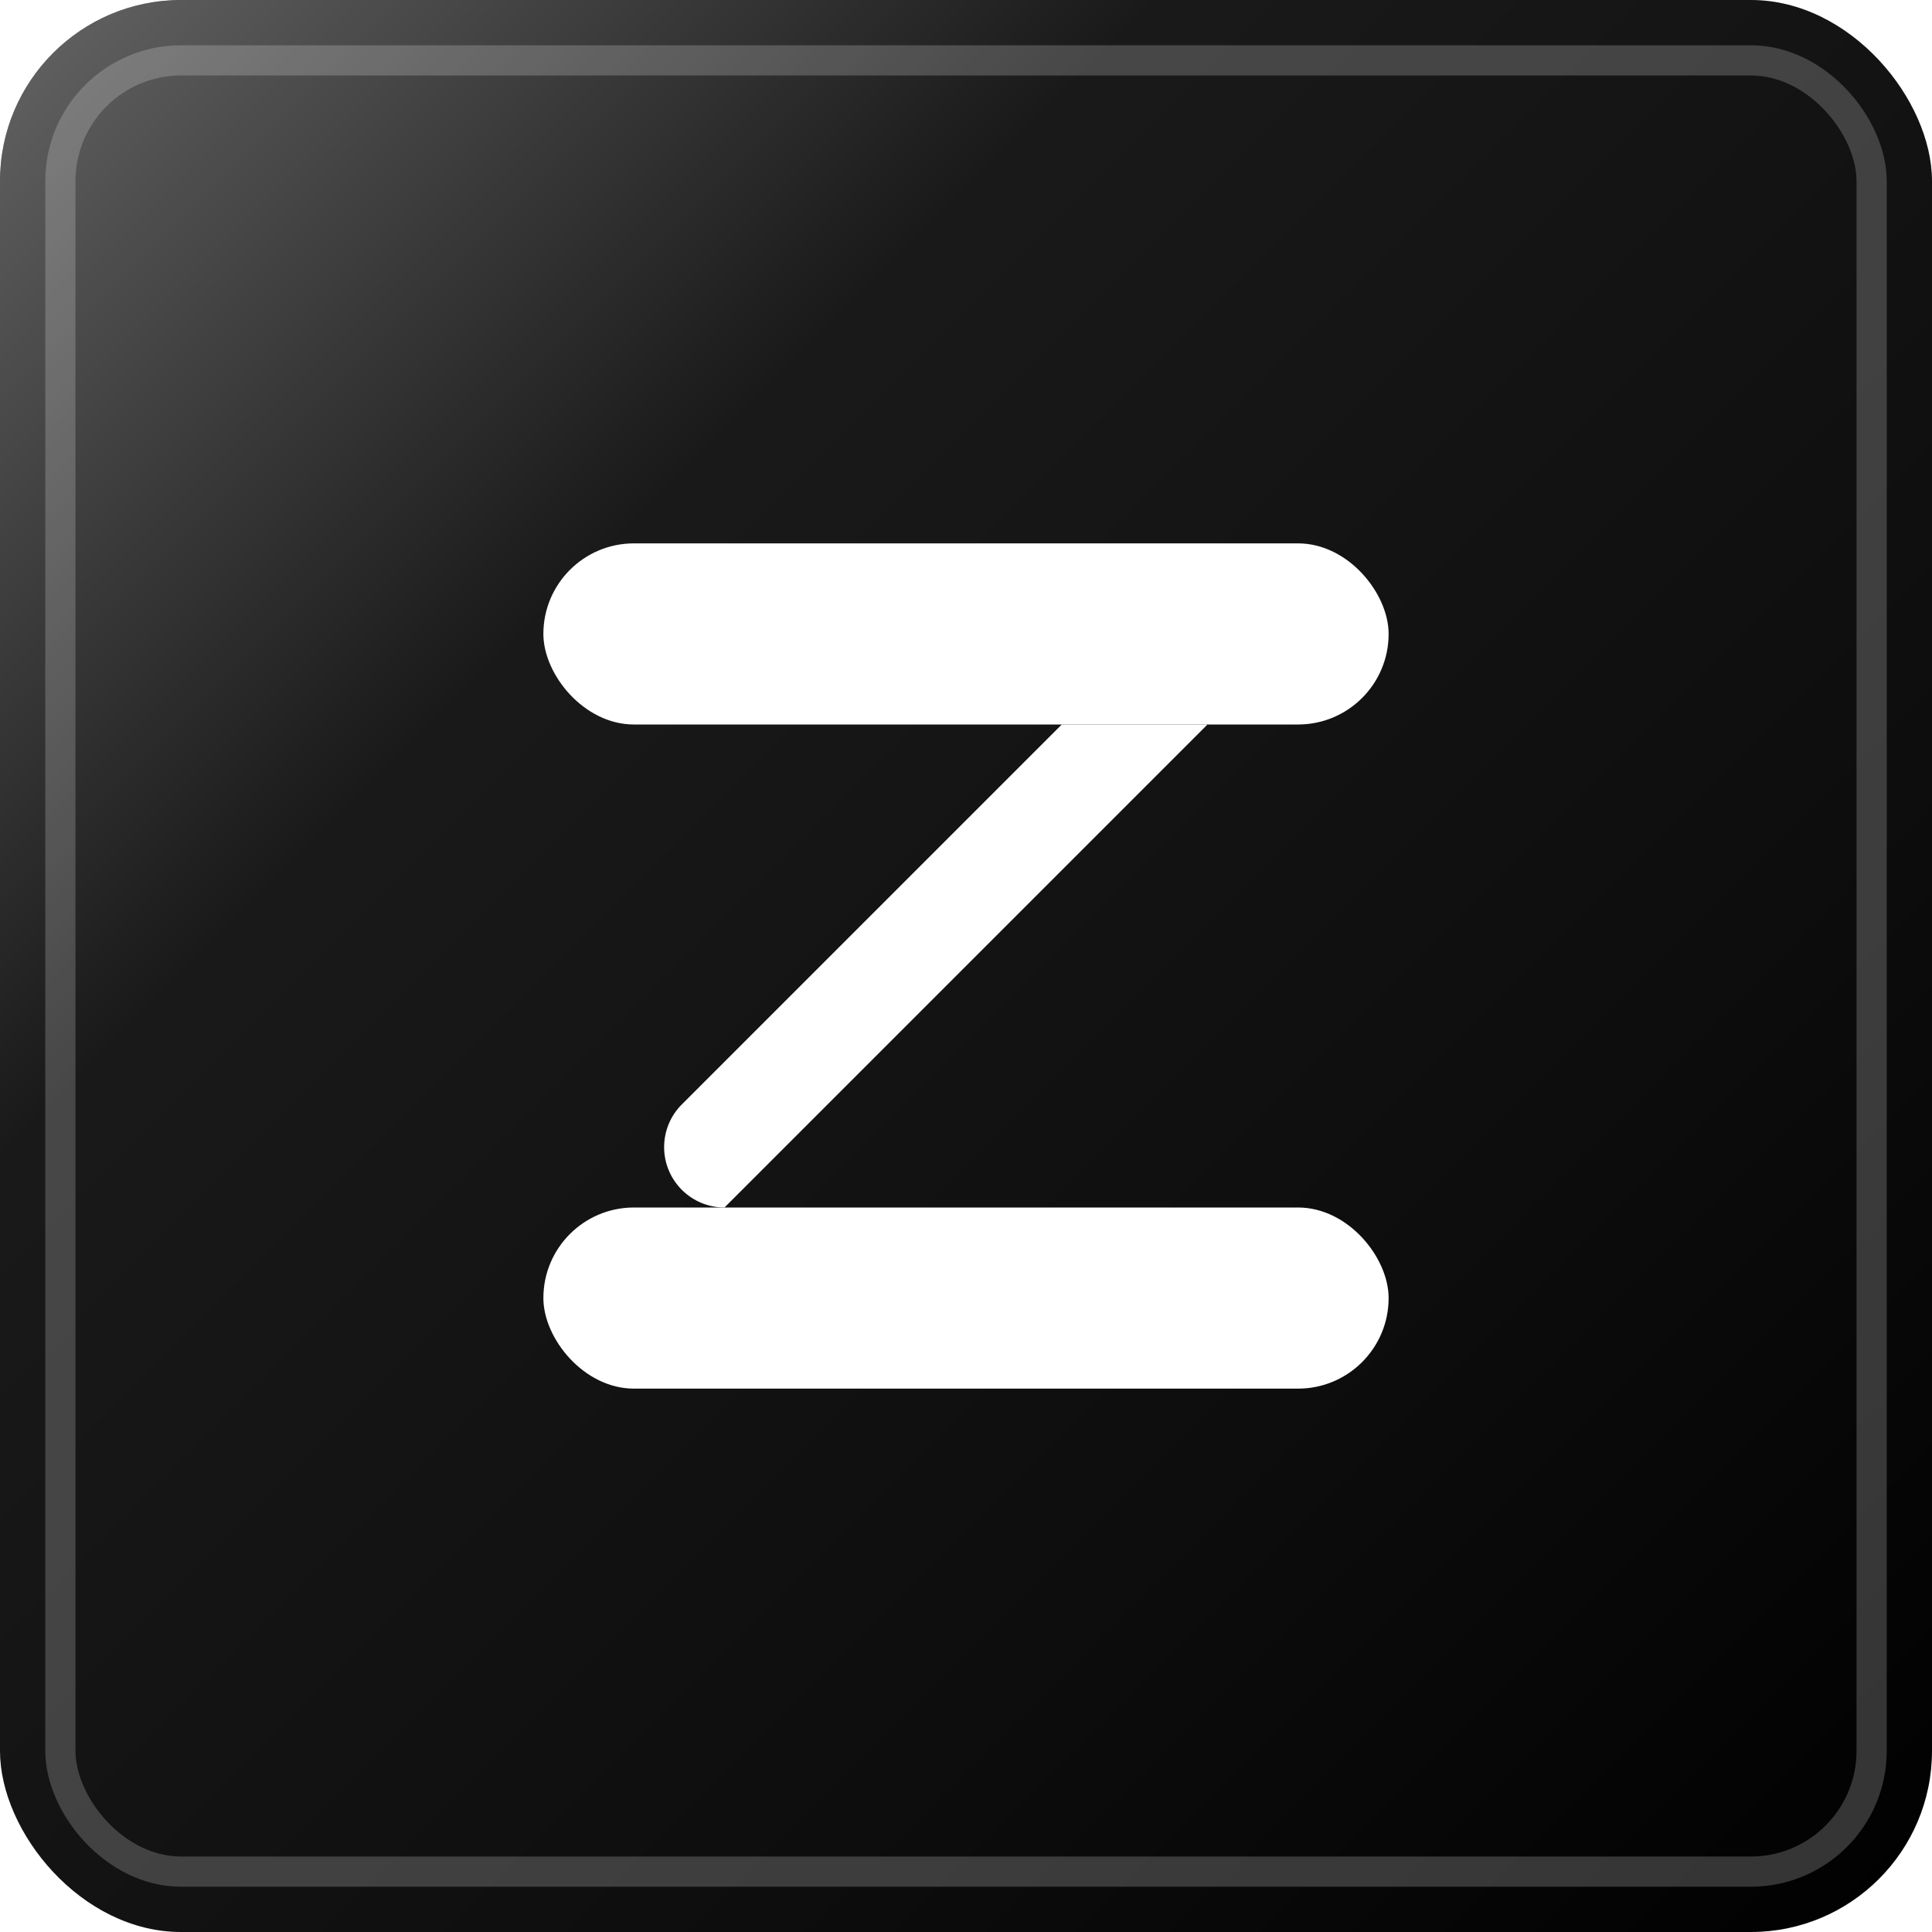 <svg width="32" height="32" viewBox="0 0 32 32" fill="none" xmlns="http://www.w3.org/2000/svg">
  <!-- Background square with gradient and subtle rounded corners -->
  <defs>
    <linearGradient id="bgGradient" x1="0%" y1="0%" x2="100%" y2="100%">
      <stop offset="0%" style="stop-color:oklch(0.75 0.16 245);stop-opacity:1" />
      <stop offset="50%" style="stop-color:oklch(0.67 0.16 245);stop-opacity:1" />
      <stop offset="100%" style="stop-color:oklch(0.60 0.16 245);stop-opacity:1" />
    </linearGradient>
    
    <!-- Light gloss gradient -->
    <linearGradient id="glossGradient" x1="0%" y1="0%" x2="100%" y2="100%">
      <stop offset="0%" style="stop-color:rgba(255,255,255,0.4);stop-opacity:1" />
      <stop offset="30%" style="stop-color:rgba(255,255,255,0.1);stop-opacity:1" />
      <stop offset="70%" style="stop-color:rgba(255,255,255,0.05);stop-opacity:1" />
      <stop offset="100%" style="stop-color:rgba(255,255,255,0);stop-opacity:1" />
    </linearGradient>
    
    <!-- Shadow filter -->
    <filter id="shadow" x="-20%" y="-20%" width="140%" height="140%">
      <feDropShadow dx="0" dy="2" flood-opacity="0.2" flood-color="oklch(0.30 0.16 245)"/>
    </filter>
  </defs>
  
  <!-- Main background square -->
  <rect x="0" y="0" width="32" height="32" rx="3" fill="url(#bgGradient)" filter="url(#shadow)"/>
  
  <!-- Gloss overlay -->
  <rect x="0" y="0" width="32" height="32" rx="3" fill="url(#glossGradient)"/>
  
  <!-- Letter Z - Simple and clear design -->
  <!-- Top horizontal line -->
  <rect x="9" y="9" width="14" height="3" rx="1.5" fill="white"/>
  
  <!-- Diagonal line -->
  <path d="M20 12 L12 20 C11.448 20 11 19.552 11 19 C11 18.735 11.105 18.48 11.293 18.293 L17.586 12 L20 12 Z" fill="white"/>
  
  <!-- Bottom horizontal line -->
  <rect x="9" y="20" width="14" height="3" rx="1.5" fill="white"/>
  
  <!-- Subtle inner border for premium look -->
  <rect x="1" y="1" width="30" height="30" rx="2" fill="none" stroke="rgba(255,255,255,0.2)" stroke-width="0.5"/>
</svg> 